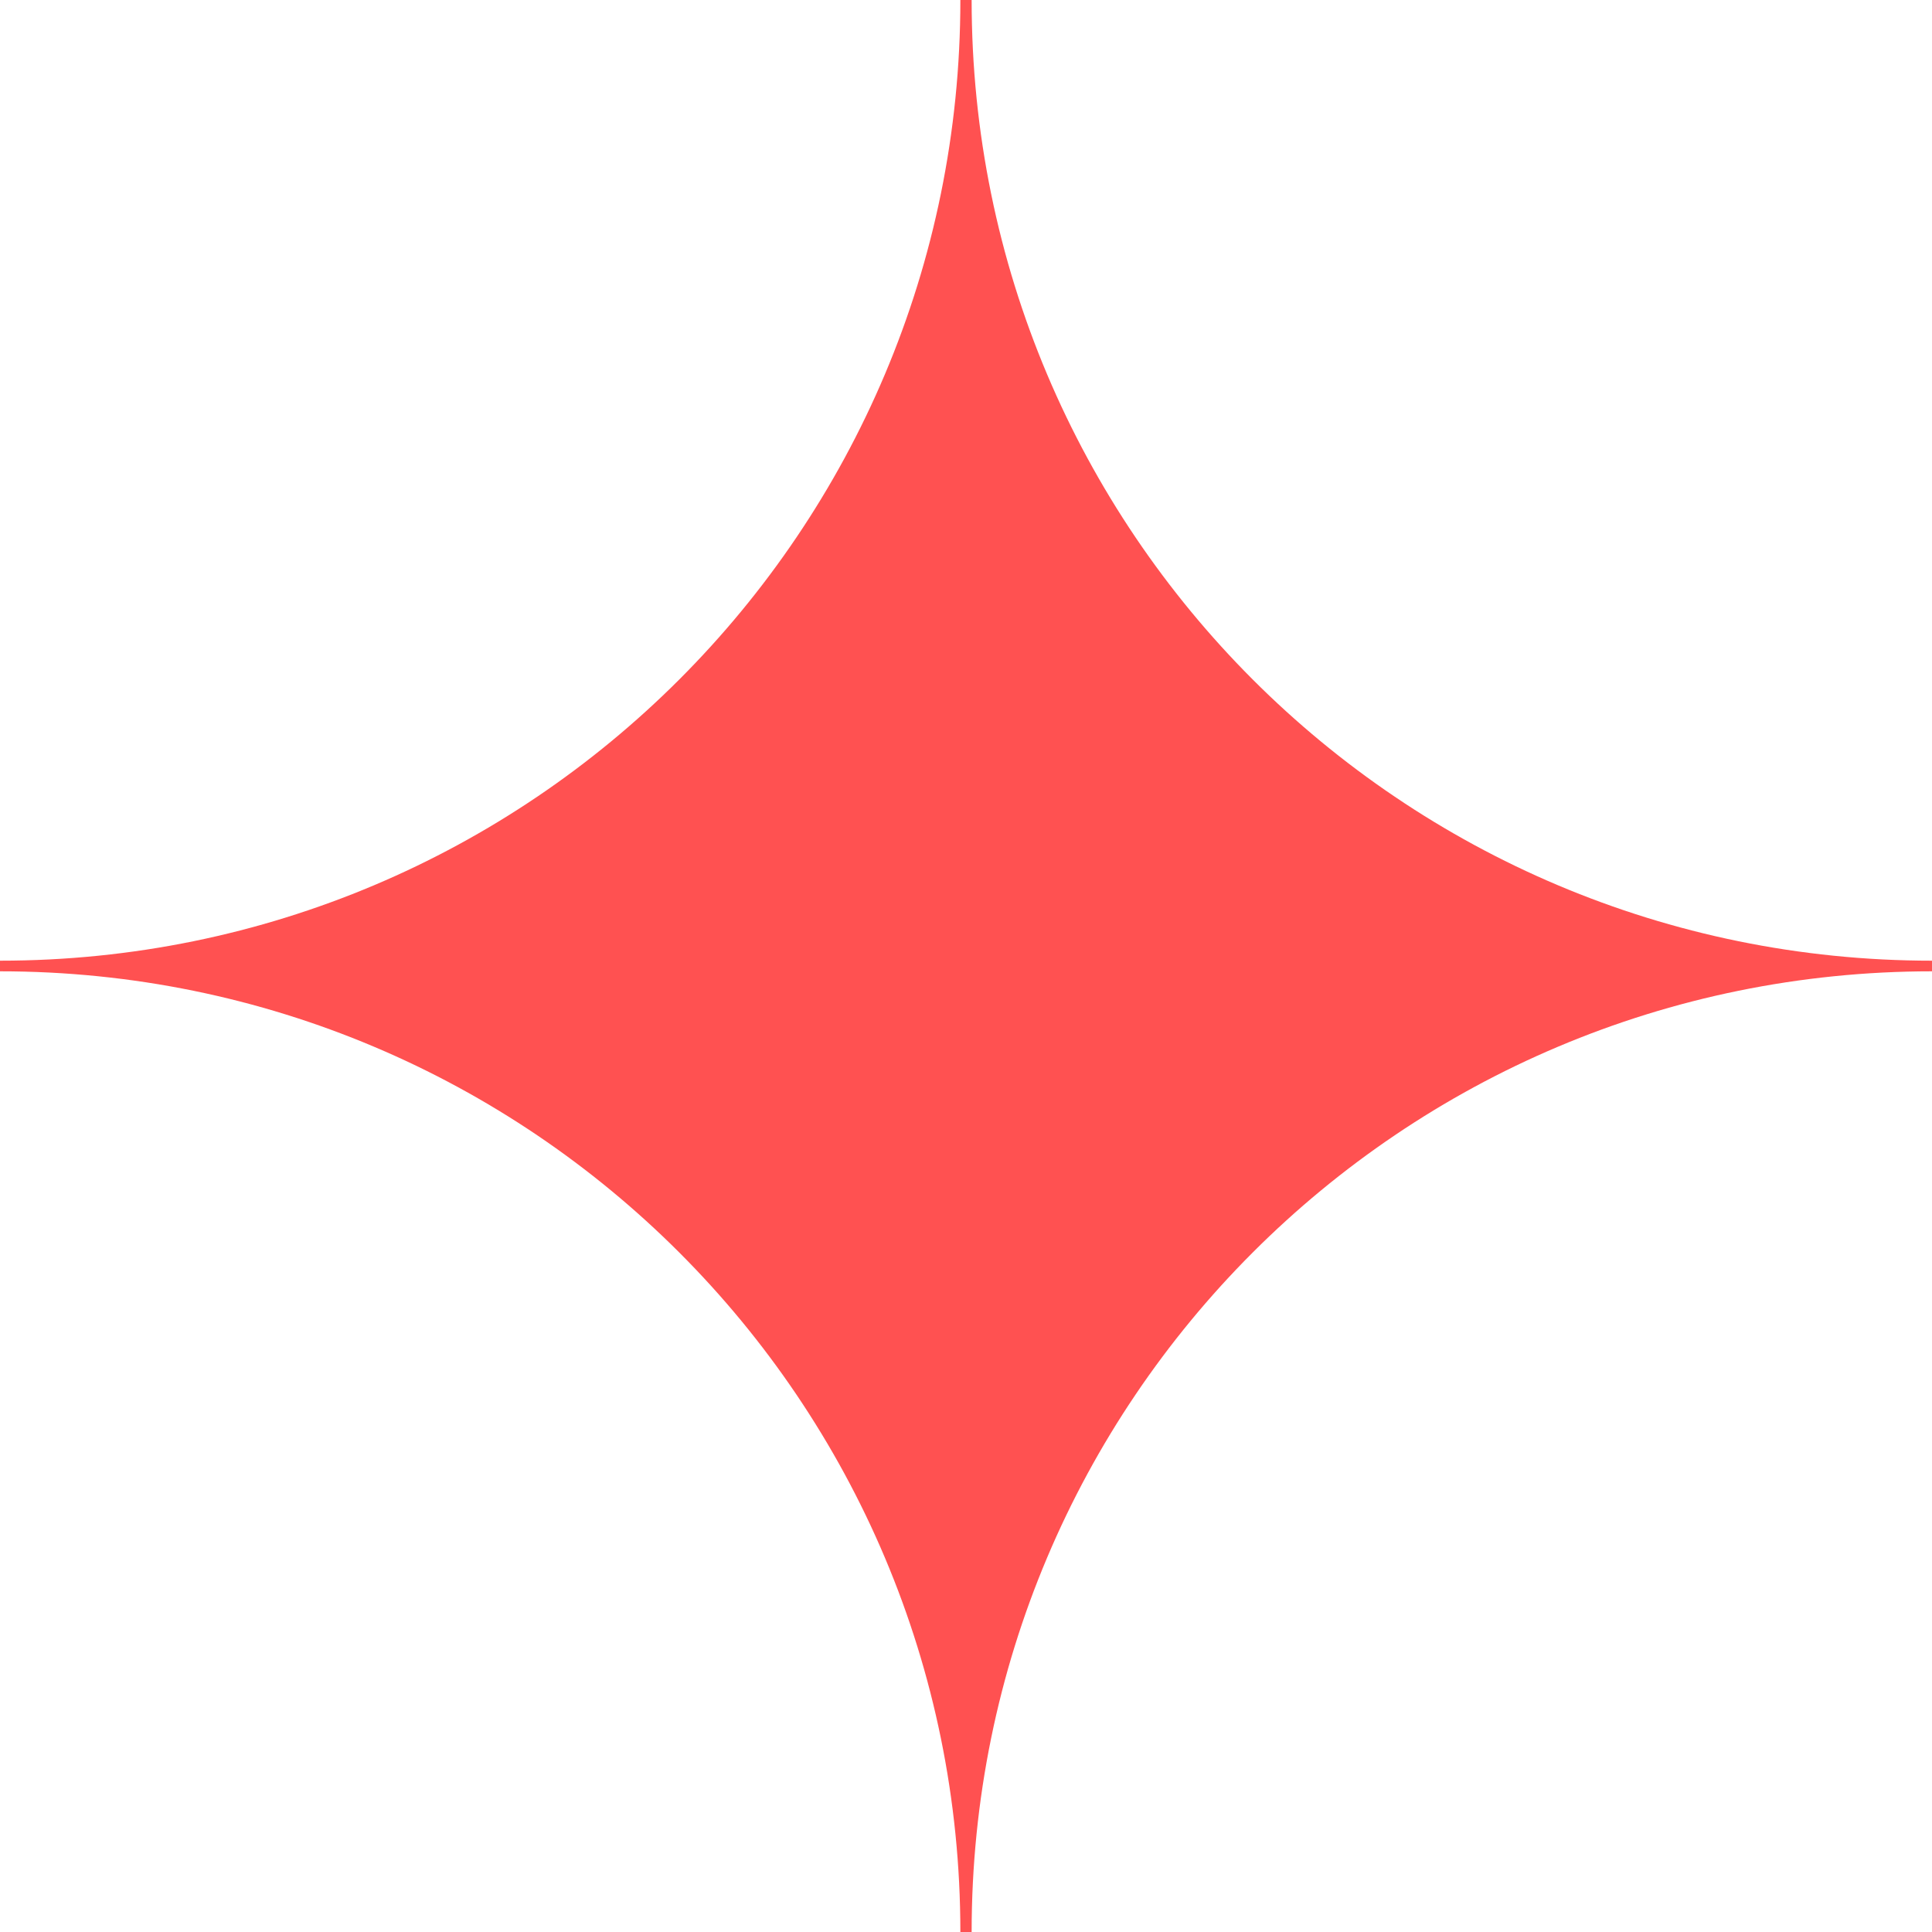 <?xml version="1.0" encoding="UTF-8"?> <svg xmlns="http://www.w3.org/2000/svg" width="36" height="36" viewBox="0 0 36 36" fill="none"><path d="M17.895 36C17.895 26.104 9.893 18.099 0 18.099V17.901C9.893 17.901 17.895 9.896 17.895 0H18.105C18.105 9.896 26.107 17.901 36 17.901V18.099C26.107 18.099 18.105 26.104 18.105 36H17.895Z" fill="#FF5151"></path></svg> 